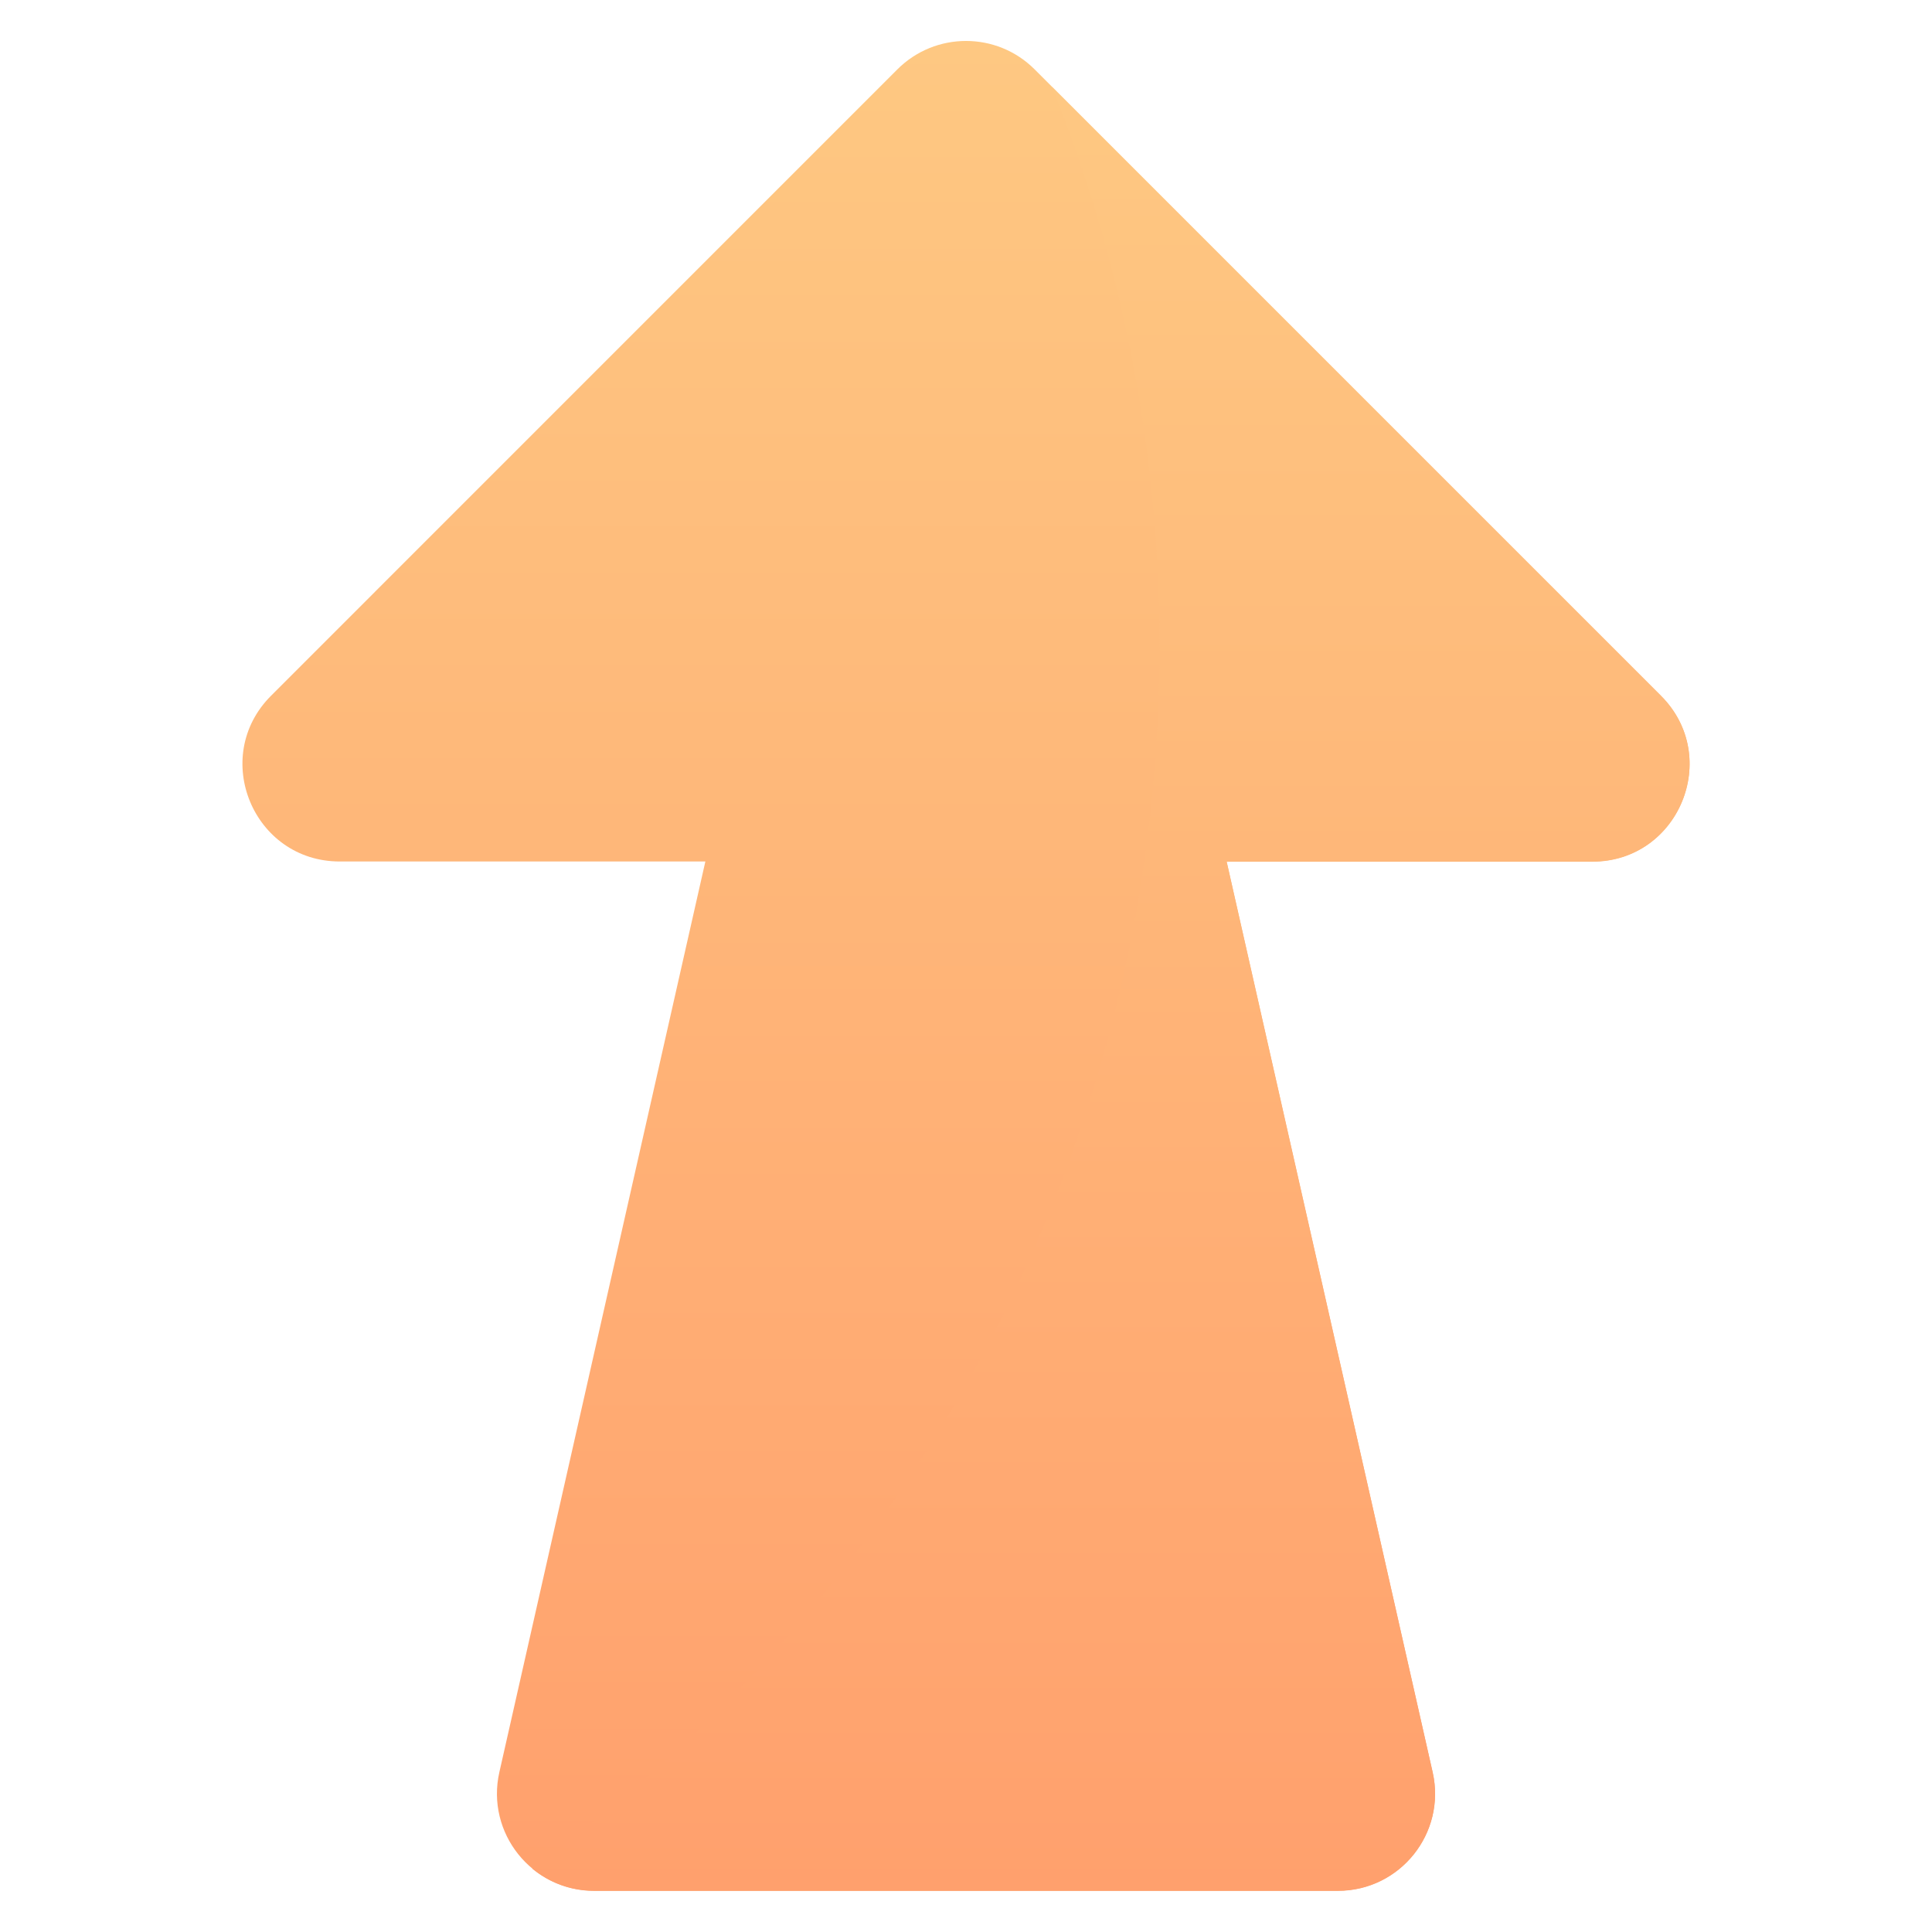 <svg width="42" height="42" viewBox="0 0 42 42" fill="none" xmlns="http://www.w3.org/2000/svg">
<path d="M34.615 18.728H26.666L31.144 38.524C31.443 39.845 30.439 41.102 29.085 41.102H12.915C11.561 41.102 10.557 39.845 10.856 38.524L15.334 18.728H7.386C5.505 18.728 4.563 16.454 5.893 15.124L19.507 1.509C20.332 0.684 21.669 0.684 22.493 1.509L36.108 15.124C37.438 16.454 36.496 18.728 34.615 18.728Z" fill="url(#paint0_linear_57_4969)"/>
<path d="M34.616 18.733H26.666L31.145 38.529C31.443 39.85 30.441 41.106 29.084 41.106H12.916C12.399 41.106 11.932 40.922 11.569 40.621C19.829 34.688 25.207 24.997 25.207 14.05C25.207 9.753 24.377 5.649 22.87 1.891L36.107 15.127C37.438 16.459 36.495 18.733 34.616 18.733Z" fill="url(#paint1_linear_57_4969)"/>
<defs>
<linearGradient id="paint0_linear_57_4969" x1="21" y1="0.891" x2="21" y2="41.102" gradientUnits="userSpaceOnUse">
<stop stop-color="#FEC882"/>
<stop offset="1" stop-color="#FFA06D"/>
</linearGradient>
<linearGradient id="paint1_linear_57_4969" x1="24.149" y1="1.891" x2="24.149" y2="41.106" gradientUnits="userSpaceOnUse">
<stop stop-color="#FEC882"/>
<stop offset="1" stop-color="#FFA06D"/>
</linearGradient>
</defs>
</svg>
